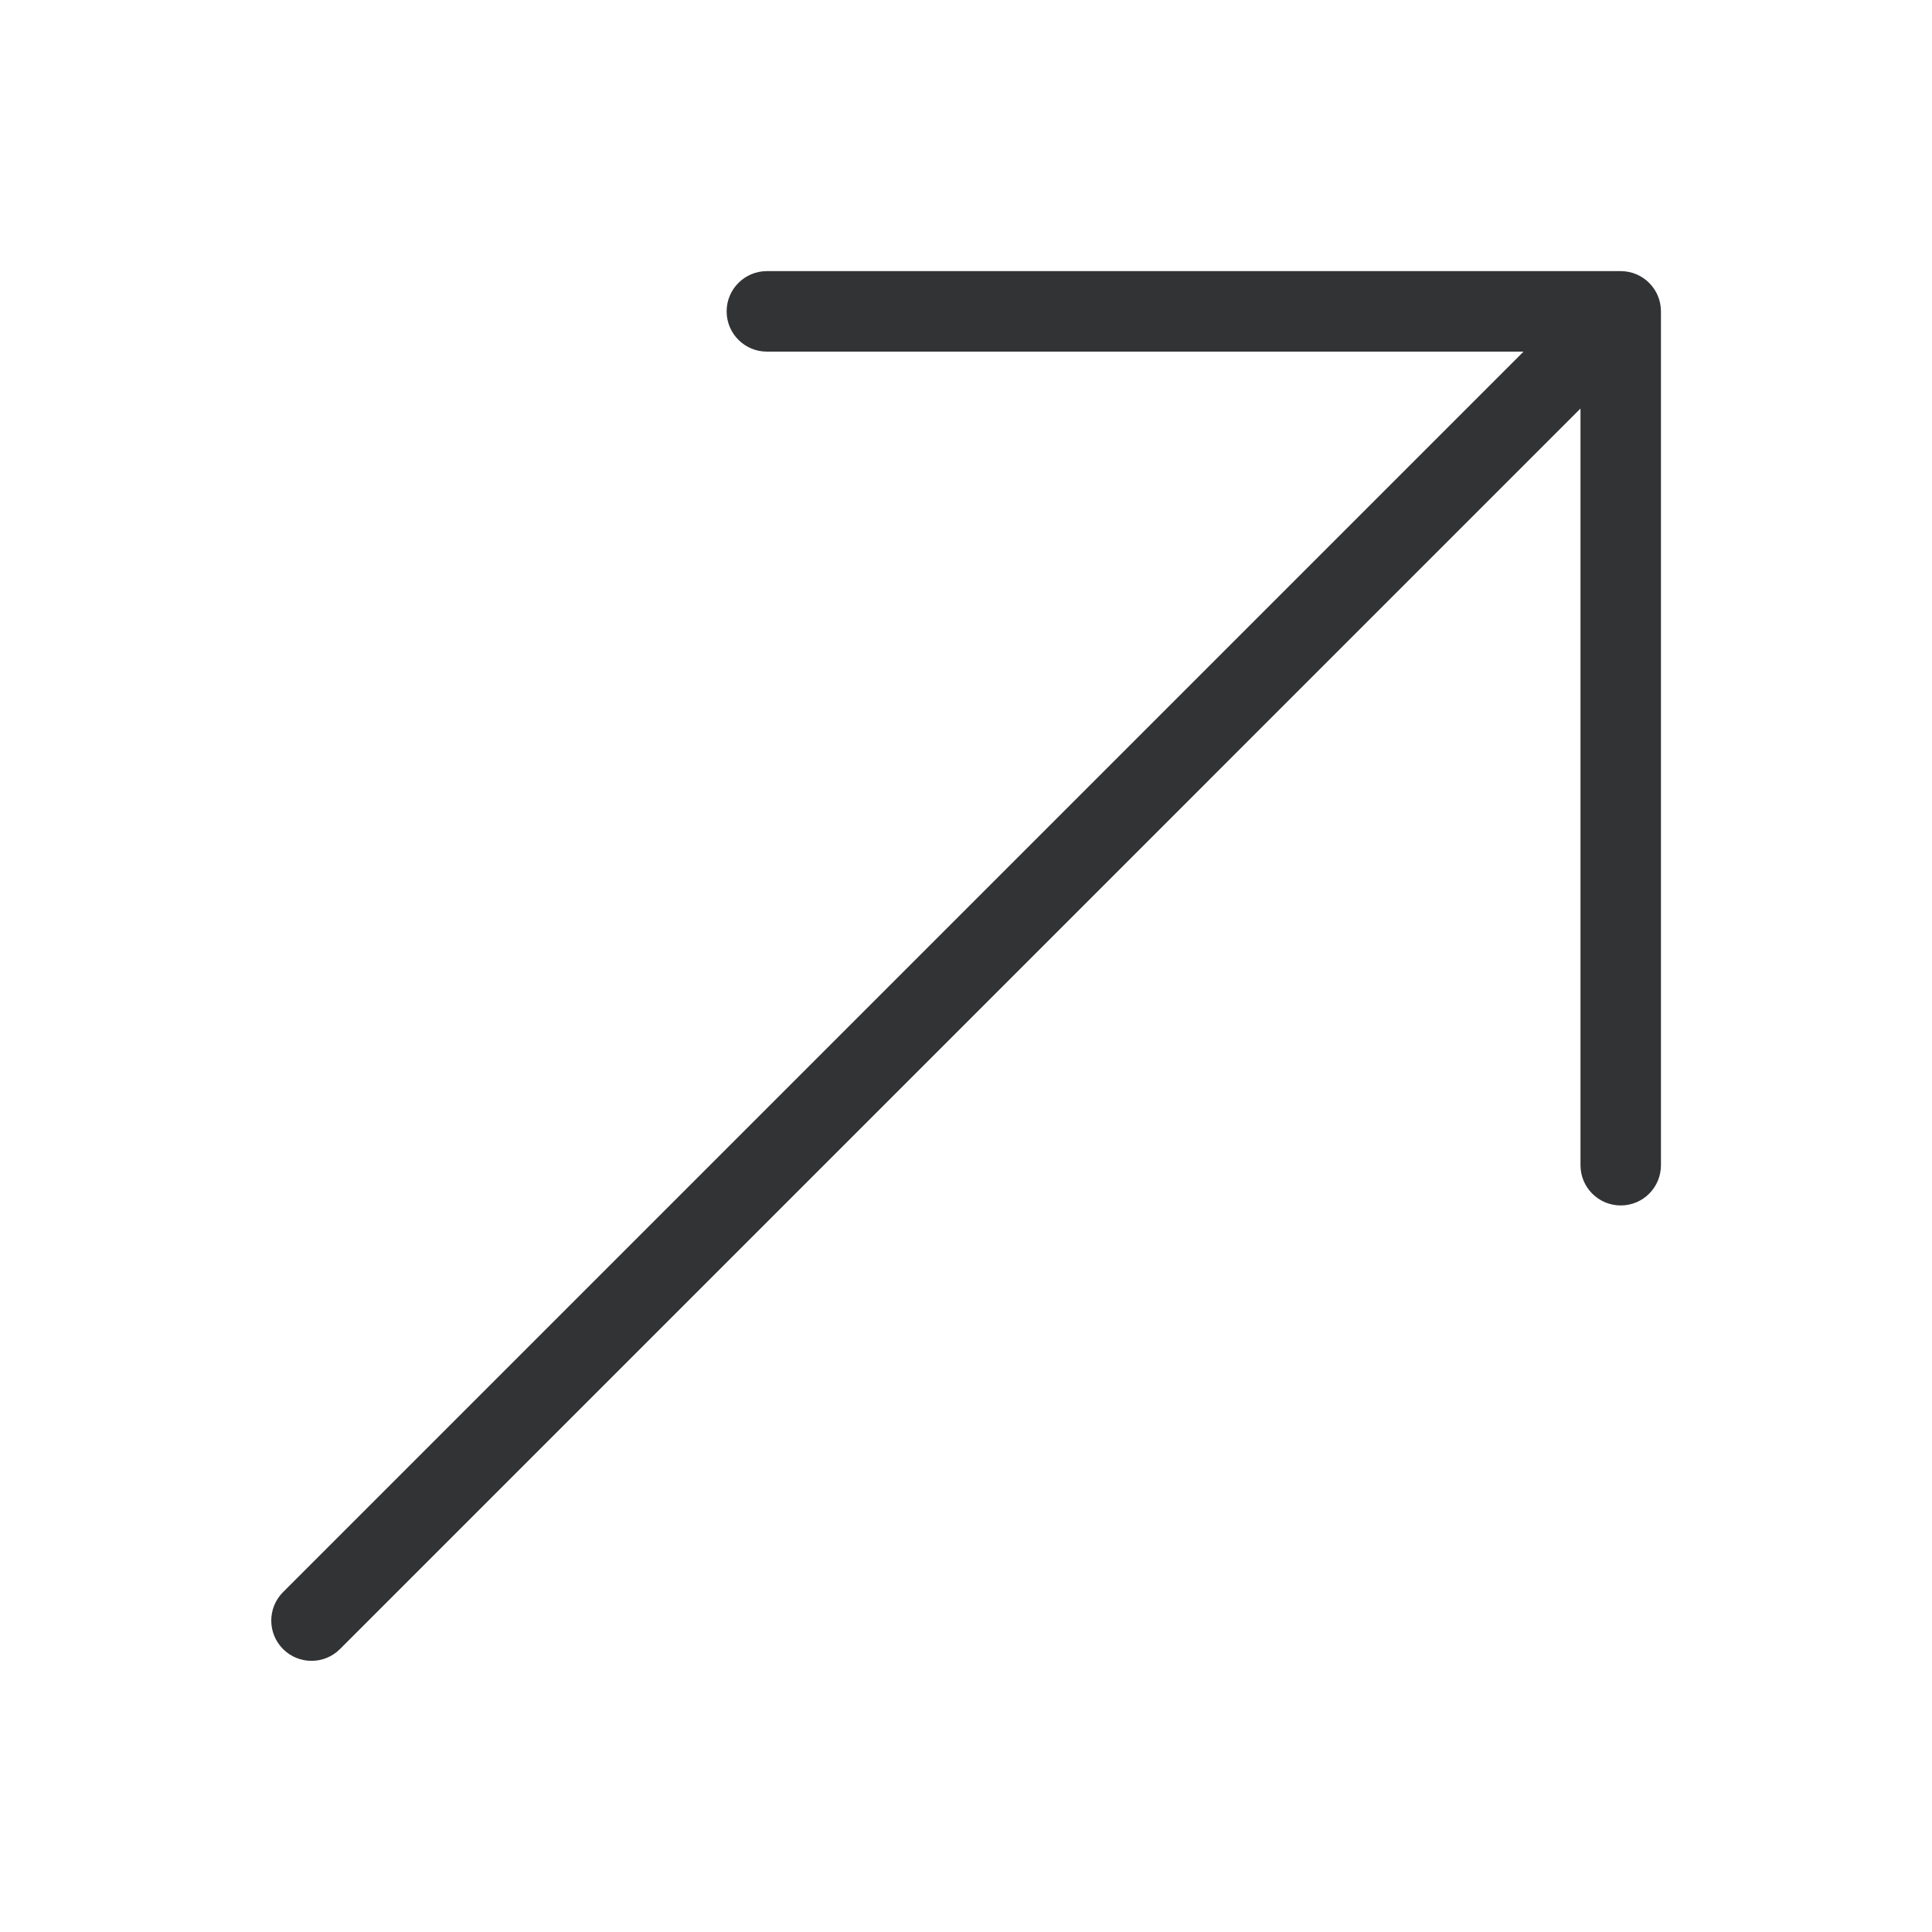 <svg width="48" height="48" viewBox="0 0 48 48" fill="none" xmlns="http://www.w3.org/2000/svg">
<path d="M40.267 6.736L19.053 6.736C18.501 6.736 18.053 7.184 18.053 7.736C18.053 8.288 18.501 8.736 19.053 8.736L37.852 8.736L7.032 39.556C6.642 39.947 6.642 40.579 7.032 40.97C7.423 41.361 8.056 41.361 8.447 40.97L39.267 10.15L39.267 28.949C39.267 29.502 39.714 29.949 40.267 29.949C40.543 29.949 40.793 29.837 40.974 29.656C41.154 29.475 41.266 29.225 41.266 28.949L41.266 7.736C41.266 7.184 40.819 6.736 40.267 6.736Z" fill="#323335"/>
</svg>
